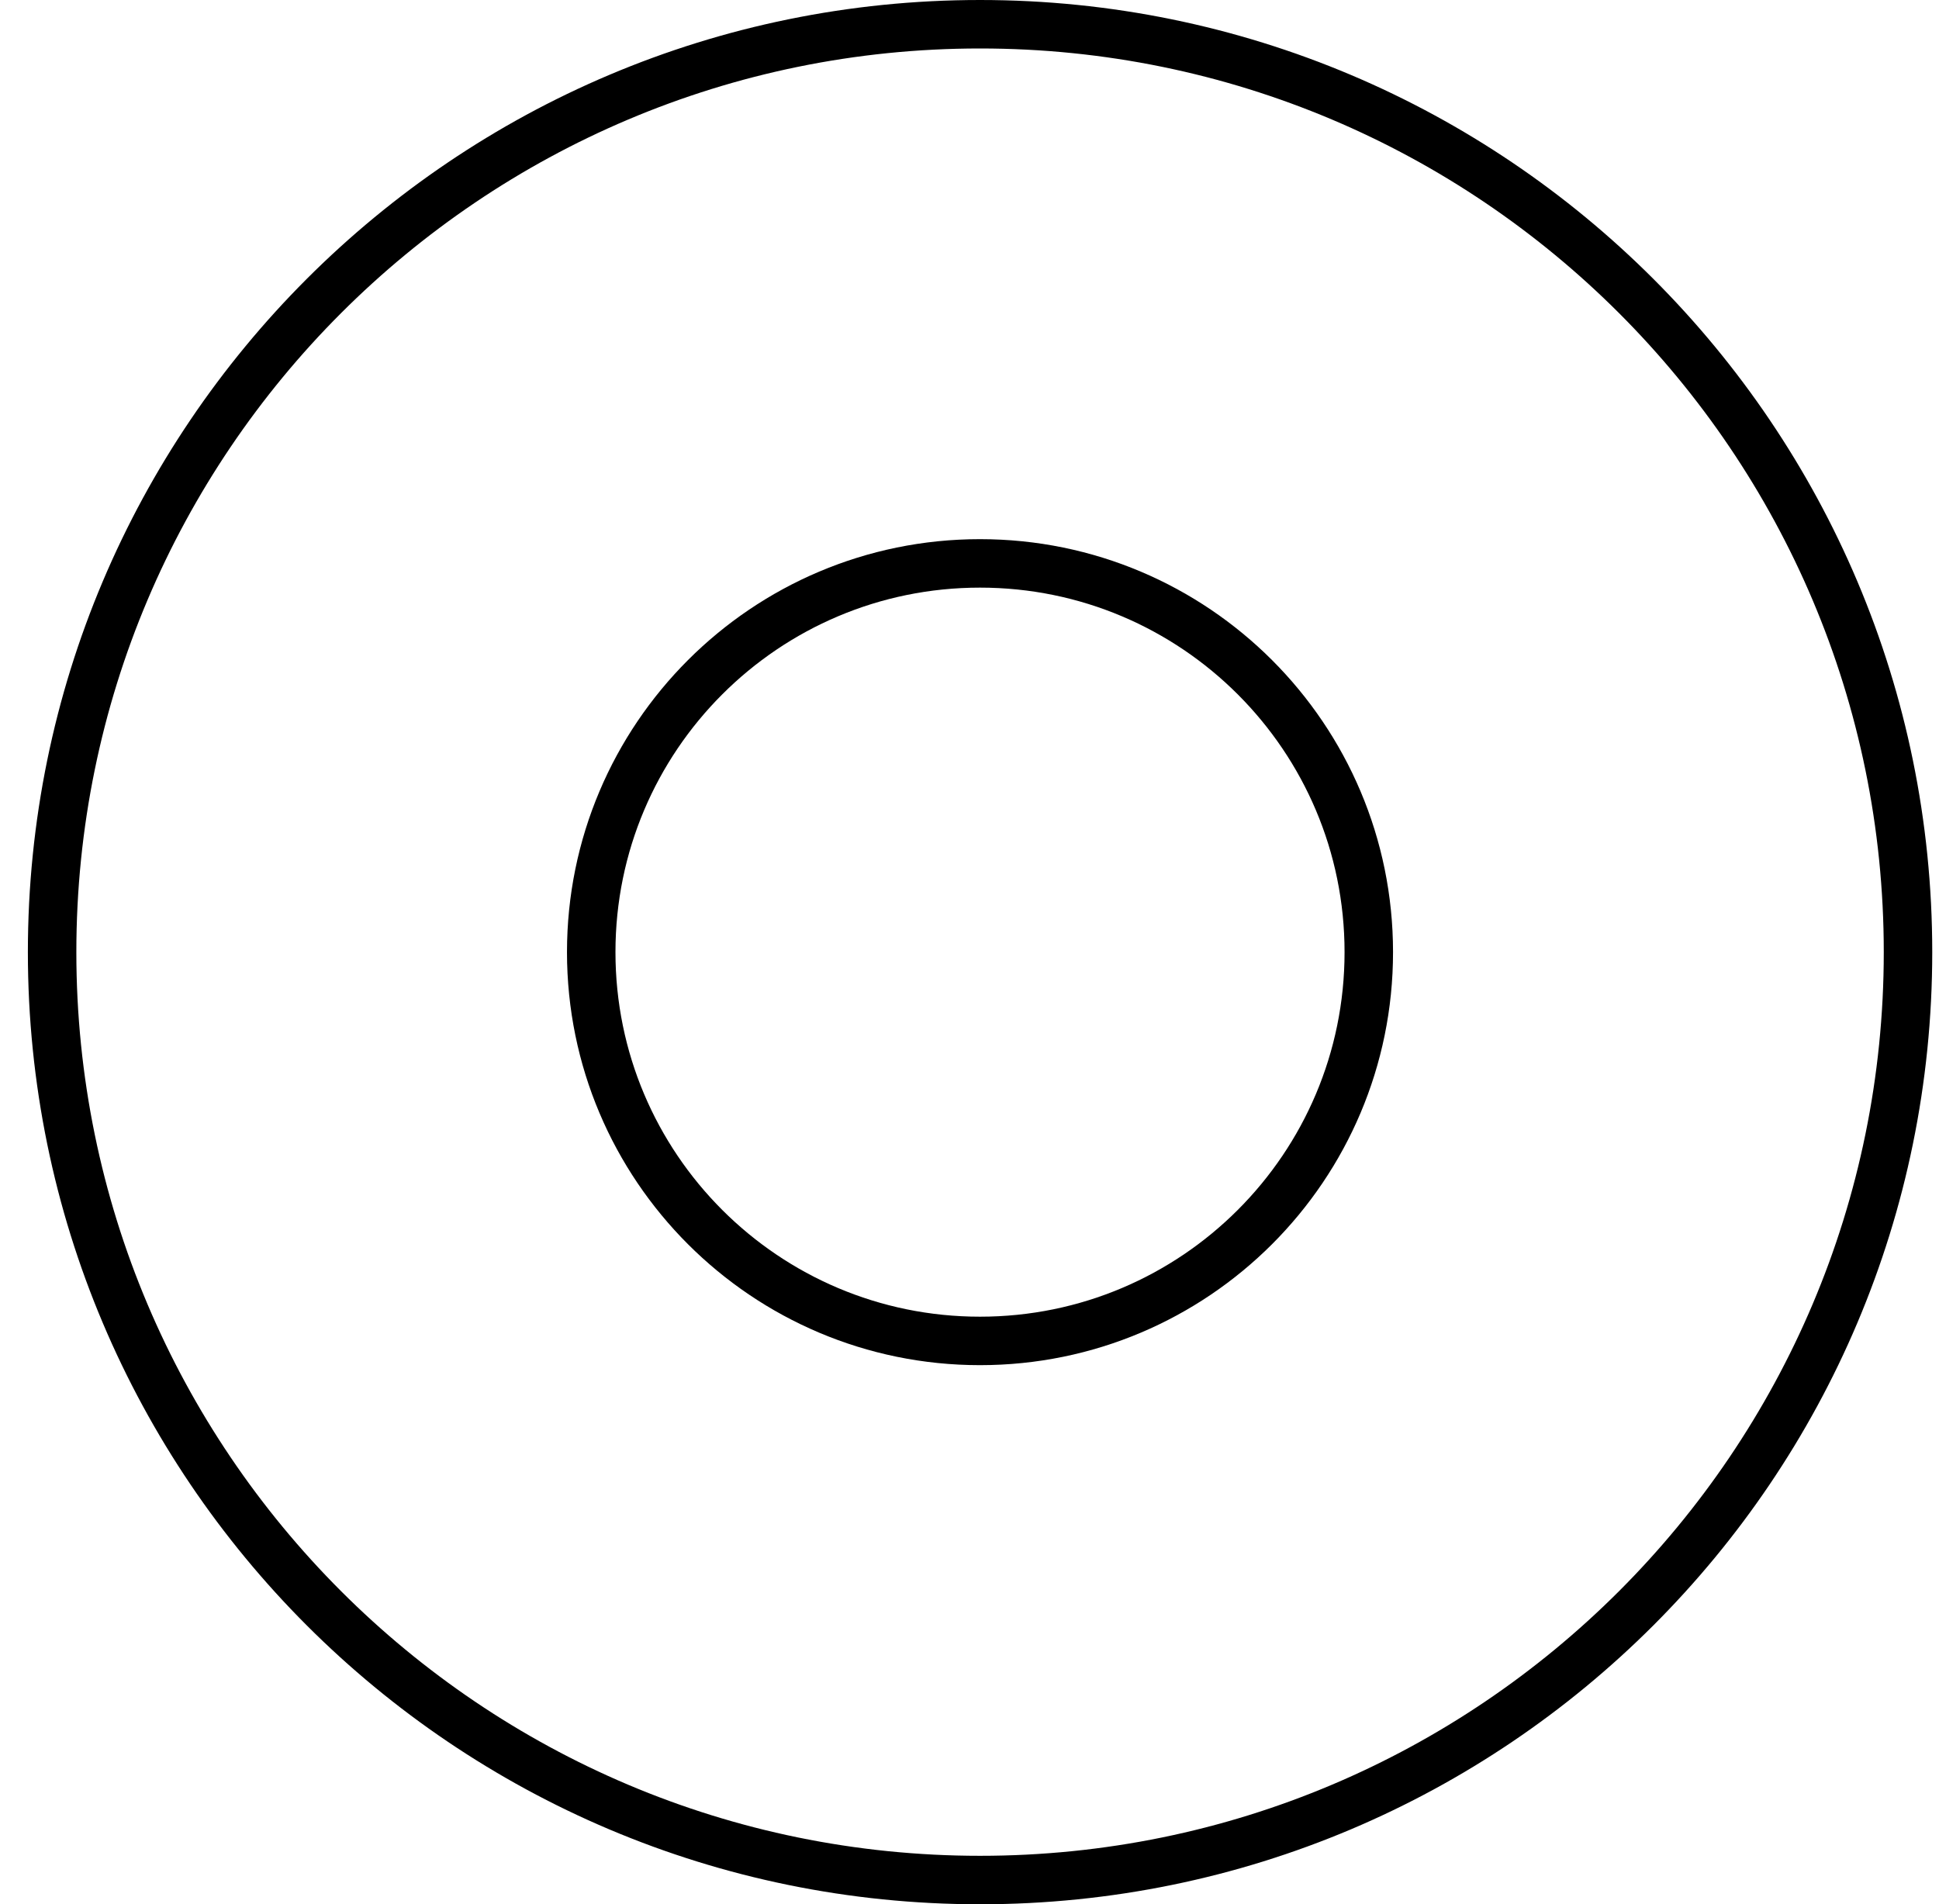 <svg width="56" height="55" viewBox="0 0 56 55" fill="none" xmlns="http://www.w3.org/2000/svg">
<path d="M55.105 27.5C55.105 42.301 43.106 54.3 28.305 54.3C13.504 54.3 1.505 42.301 1.505 27.5C1.505 12.699 13.504 0.7 28.305 0.7C43.106 0.7 55.105 12.699 55.105 27.5Z" stroke="black" stroke-width="1.4"/>
<path d="M39.532 27.5C39.532 33.702 34.505 38.729 28.303 38.729C22.102 38.729 17.075 33.702 17.075 27.5C17.075 21.299 22.102 16.272 28.303 16.272C34.505 16.272 39.532 21.299 39.532 27.5Z" stroke="black" stroke-width="1.4"/>
</svg>
